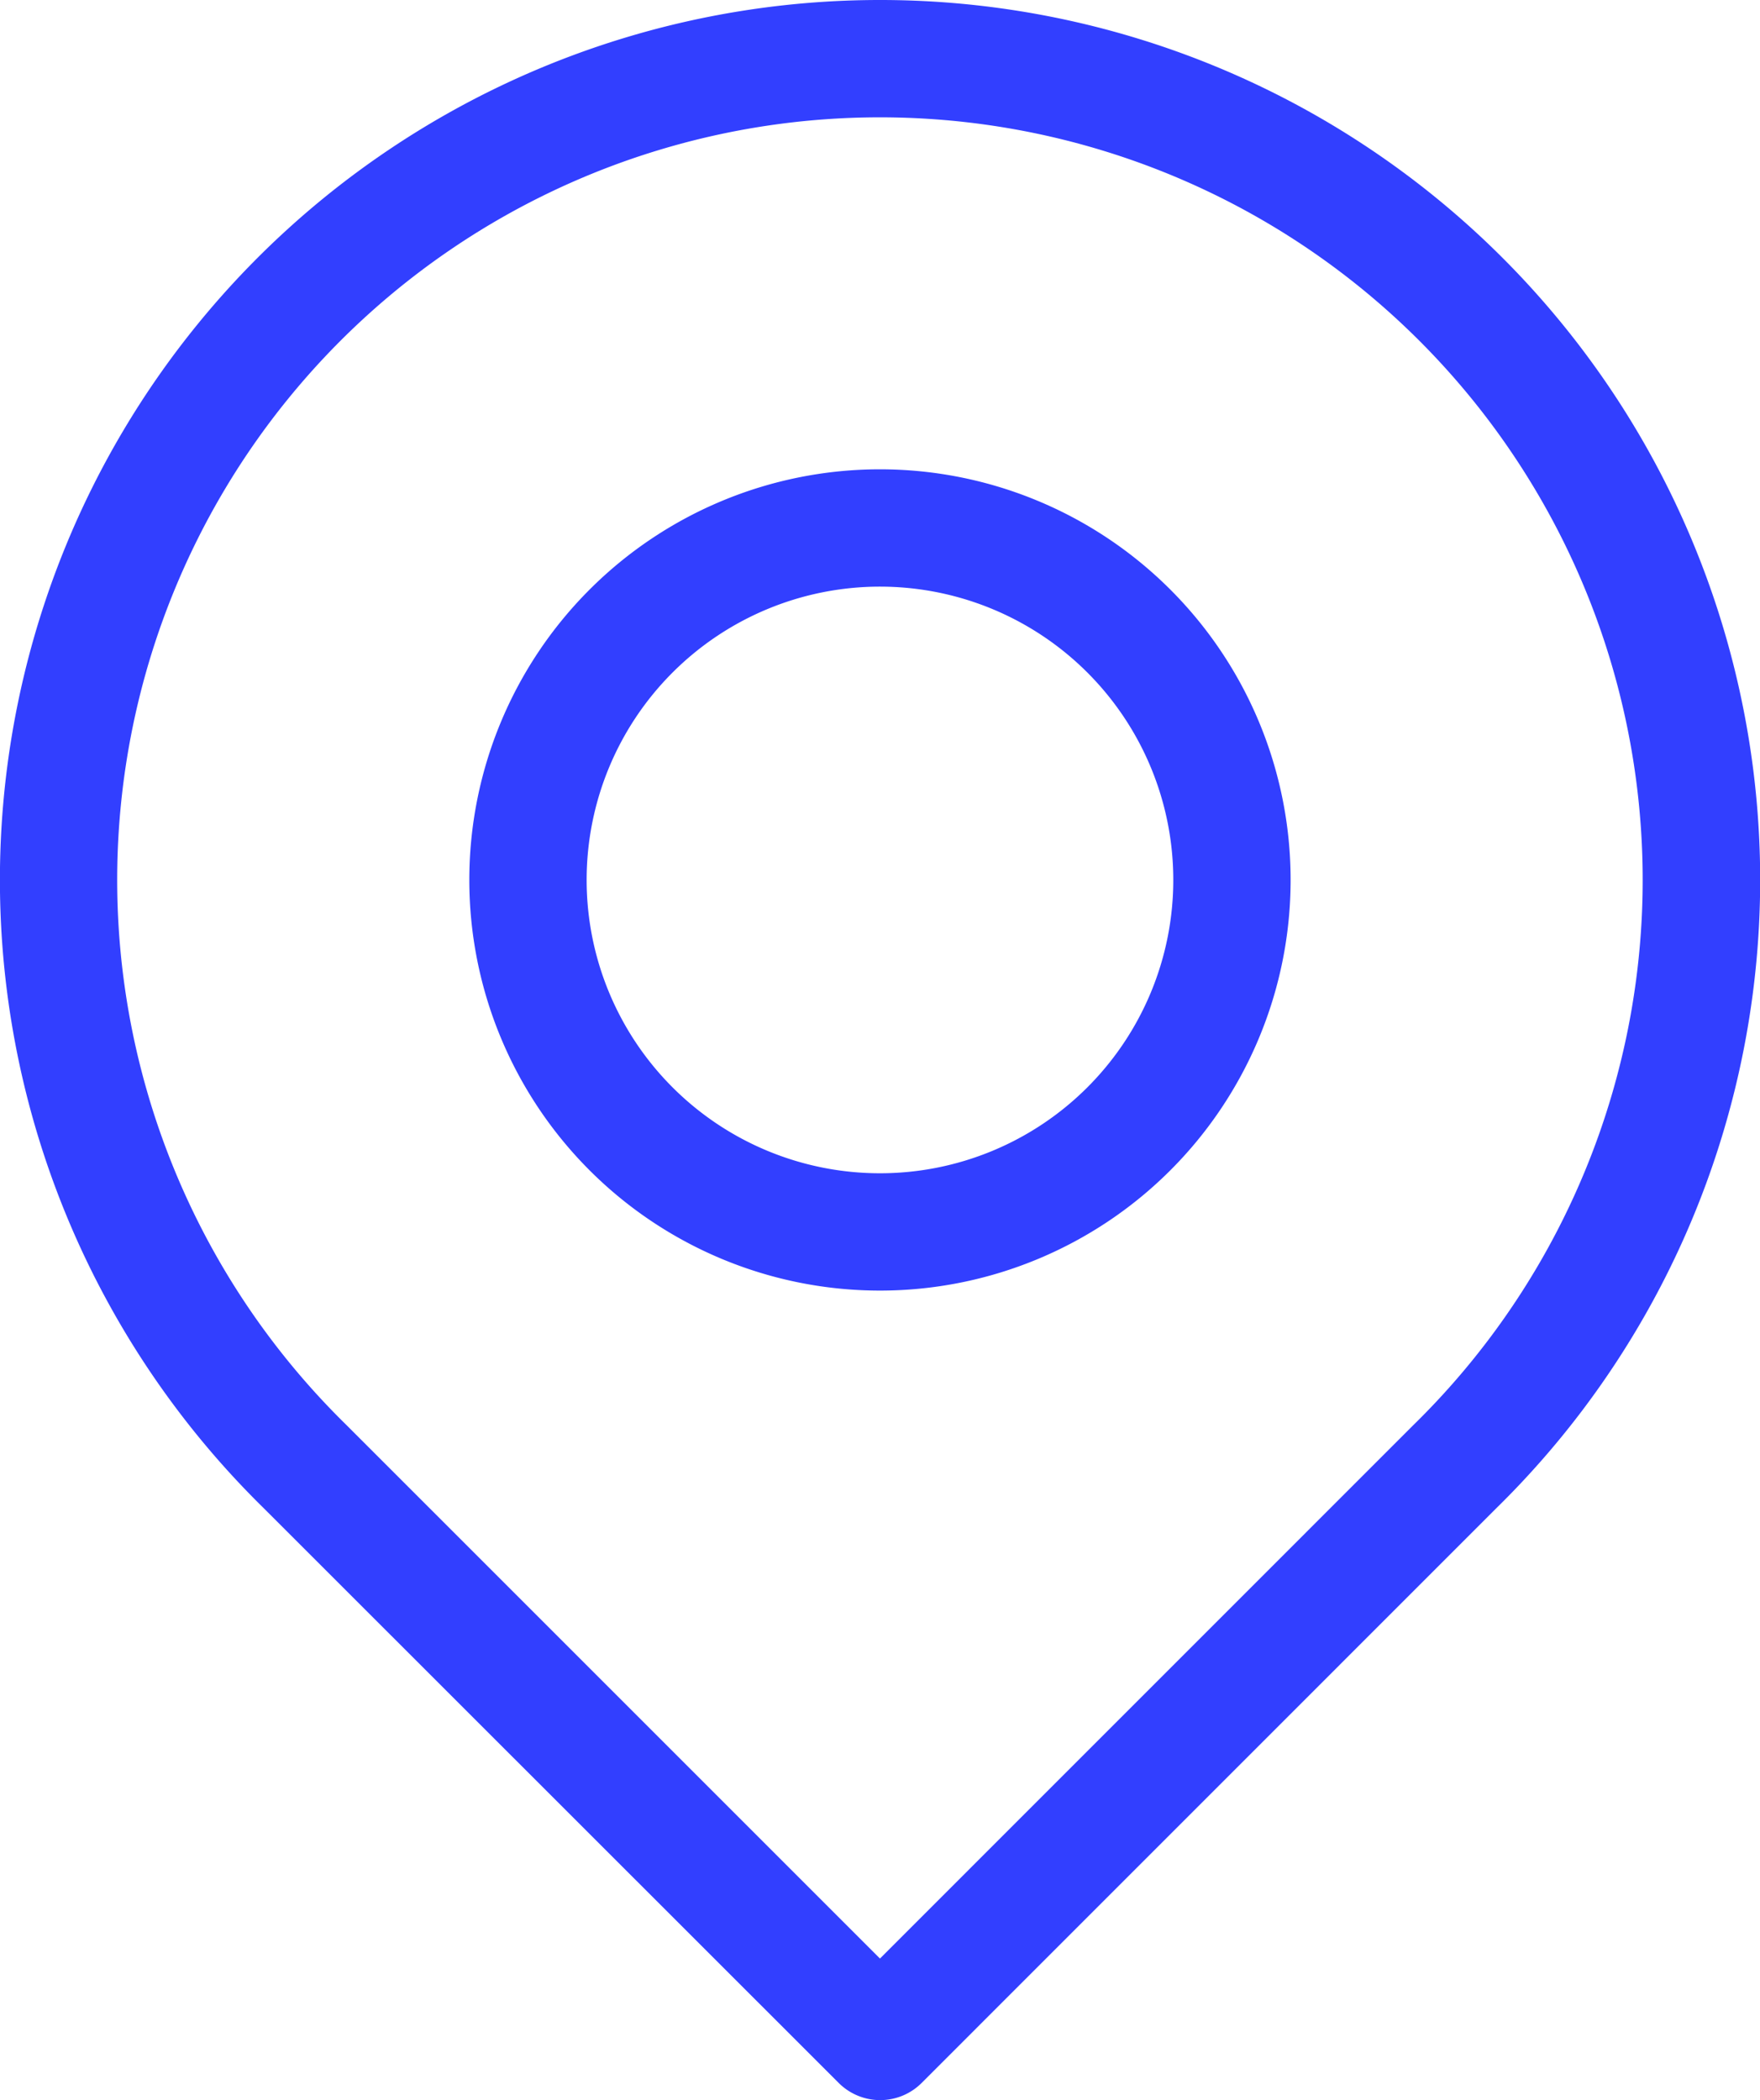 <svg xmlns="http://www.w3.org/2000/svg" width="24.001" height="28.64" viewBox="0 0 24.001 28.64"><defs><style>.a{fill:#323fff;}</style></defs><g transform="translate(-8 -3.2)"><path class="a" d="M17,2a12,12,0,0,1,8.4,20.573l-7.831,7.832a.8.8,0,0,1-1.132,0L8.589,22.56A12,12,0,0,1,17,2Zm0,1.6A10.4,10.4,0,0,0,9.715,21.424L17,28.709l7.272-7.273A10.4,10.4,0,0,0,17,3.6Zm0,4.8A5.6,5.6,0,1,1,11.4,14,5.6,5.6,0,0,1,17,8.4ZM17,10a4,4,0,1,0,4,4A4,4,0,0,0,17,10Z" transform="translate(3 1.2)"></path></g></svg>